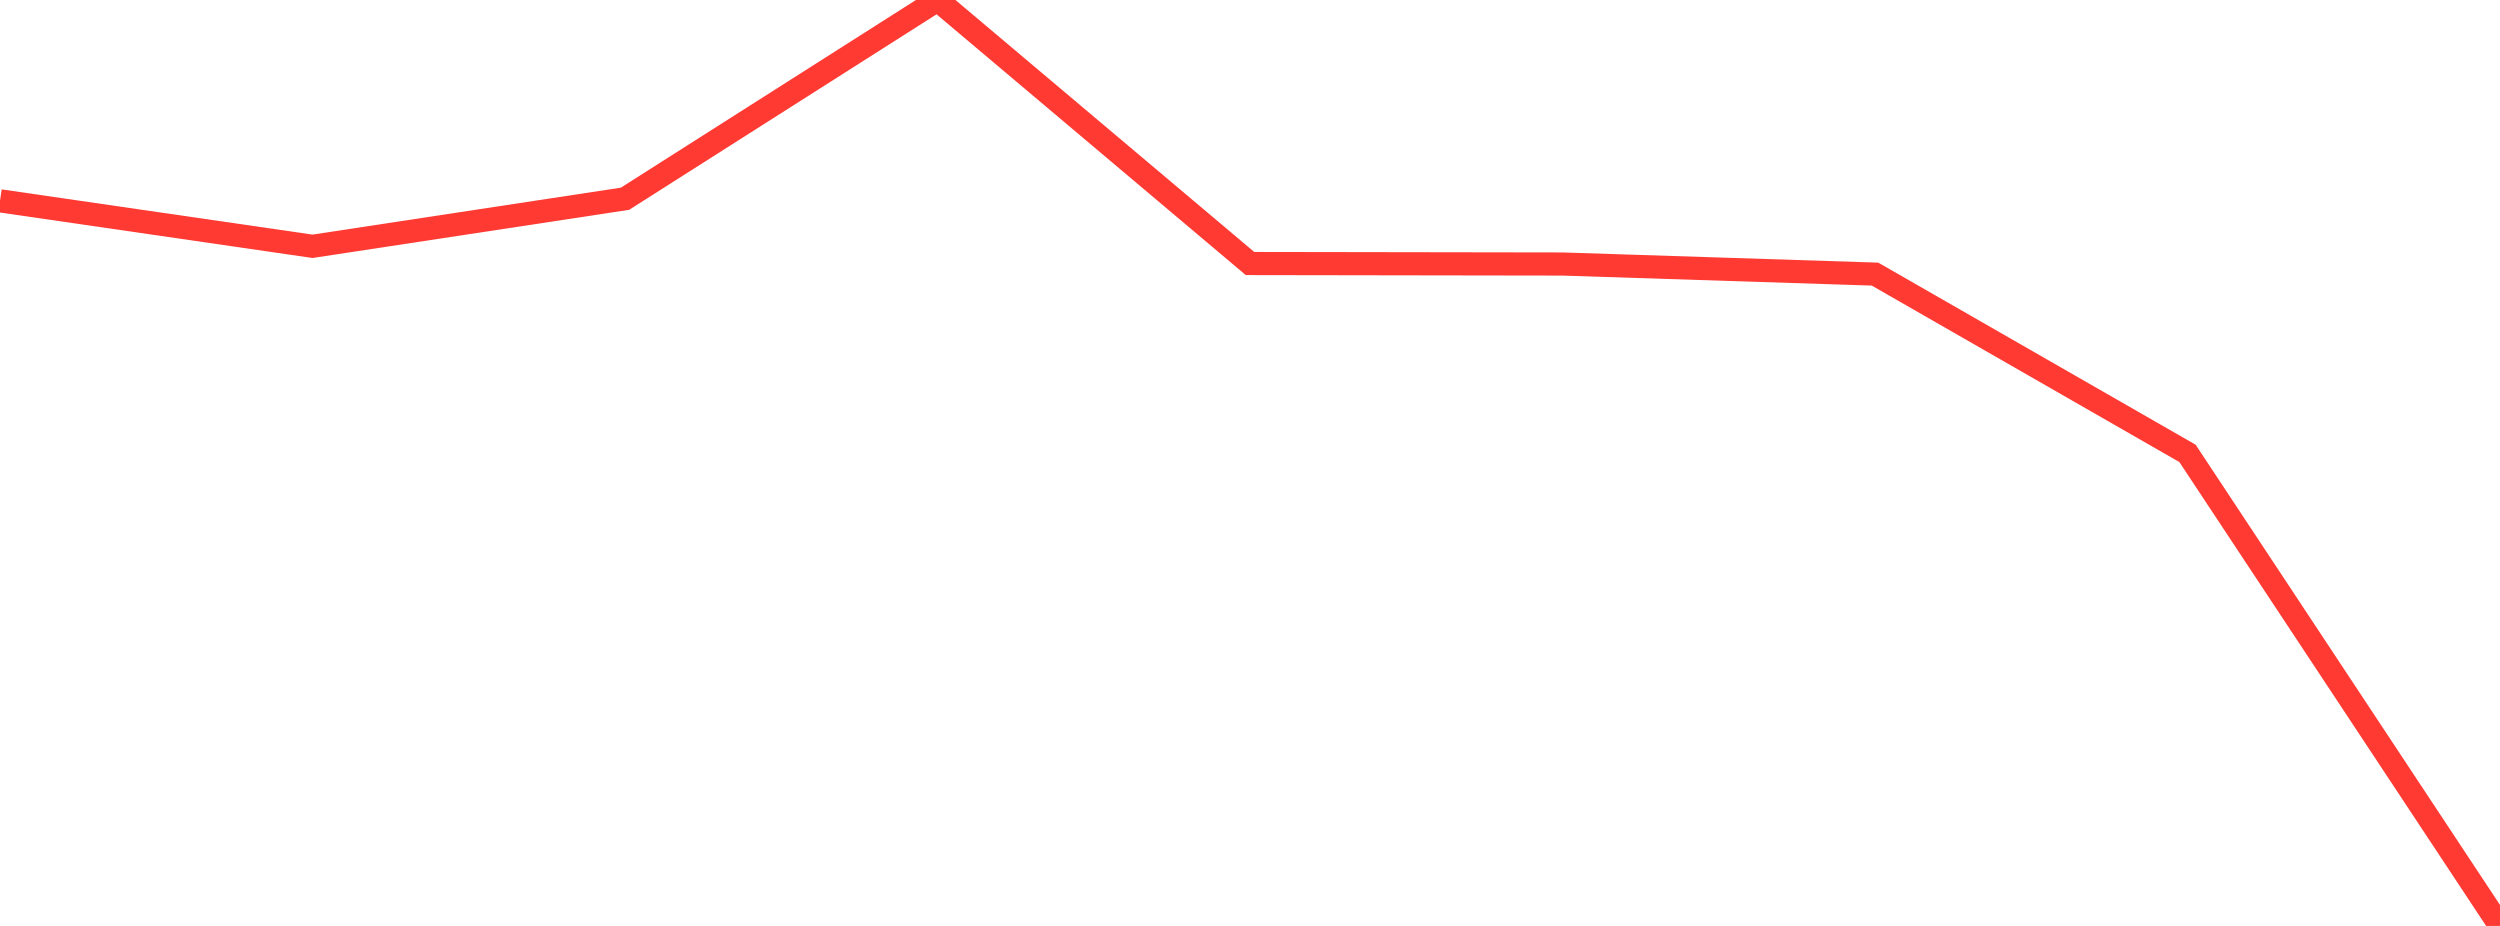 <?xml version="1.0" standalone="no"?>
<!DOCTYPE svg PUBLIC "-//W3C//DTD SVG 1.1//EN" "http://www.w3.org/Graphics/SVG/1.1/DTD/svg11.dtd">

<svg width="135" height="50" viewBox="0 0 135 50" preserveAspectRatio="none" 
  xmlns="http://www.w3.org/2000/svg"
  xmlns:xlink="http://www.w3.org/1999/xlink">


<polyline points="0.0, 10.845 16.875, 13.3 33.75, 10.732 50.625, 0.0 67.5, 14.23 84.375, 14.257 101.25, 14.802 118.125, 24.483 135.0, 50.0" fill="none" stroke="#ff3a33" stroke-width="1.25"/>

</svg>